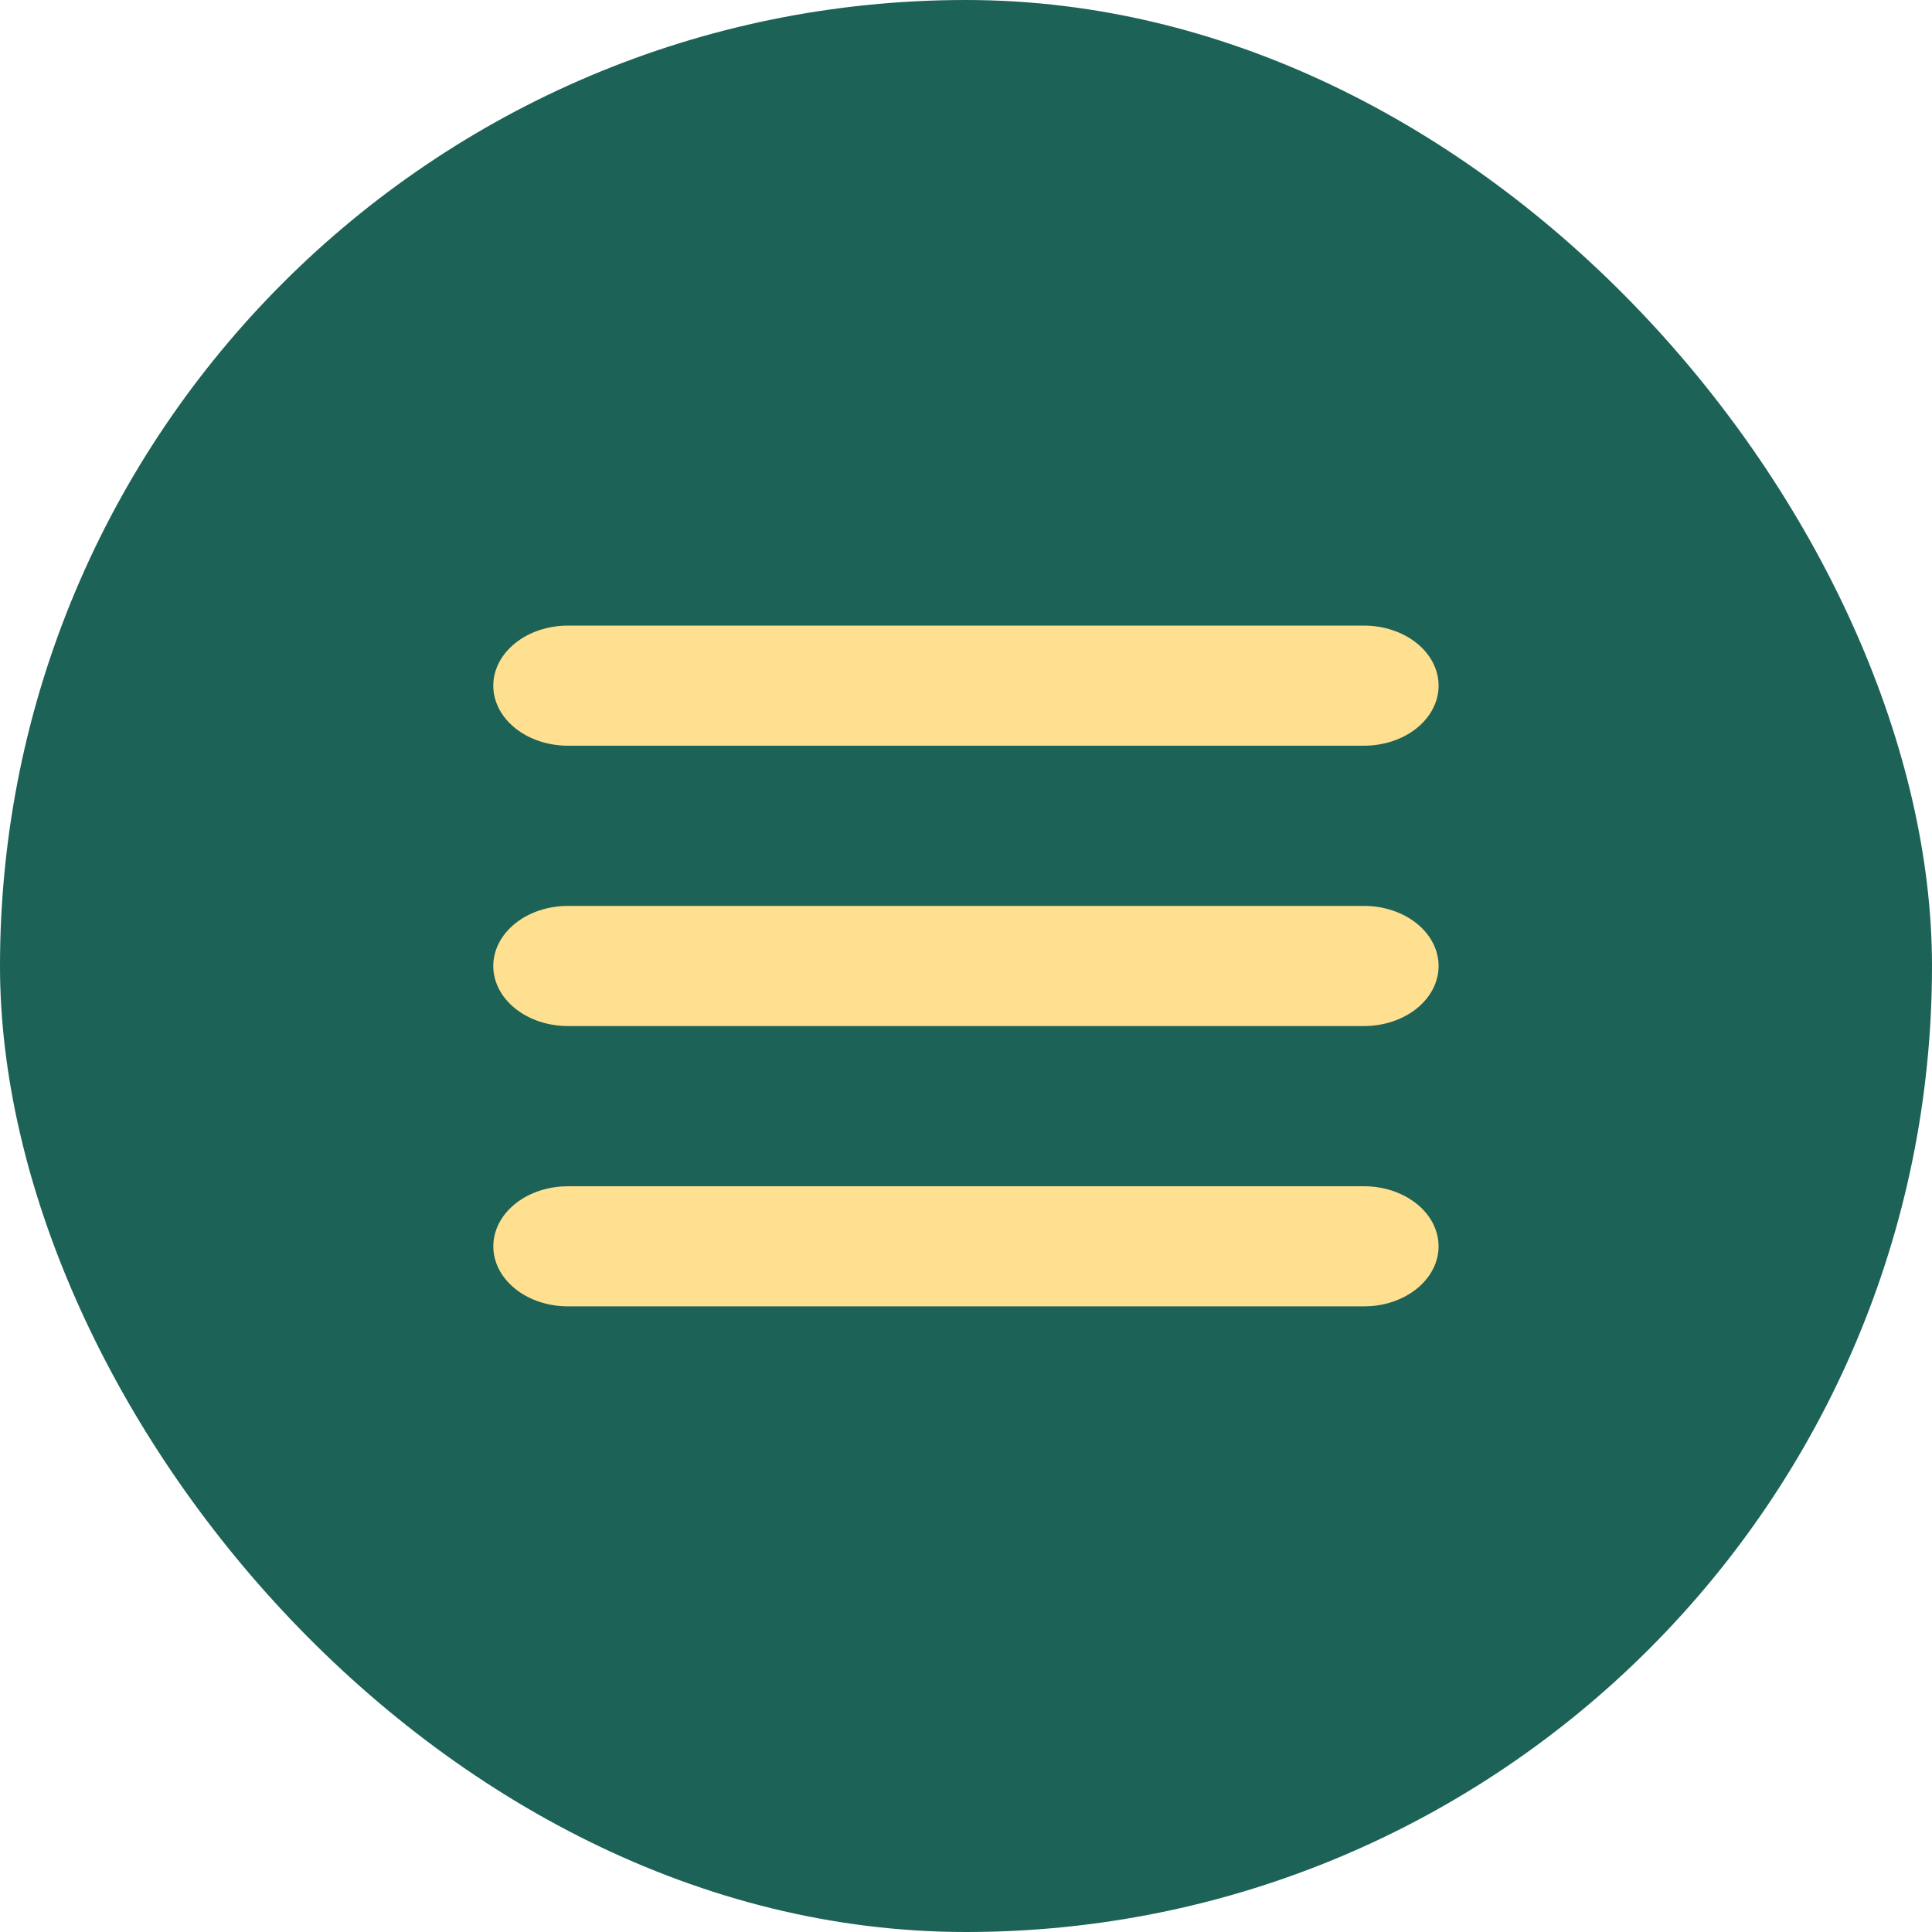 <svg width="47" height="47" viewBox="0 0 47 47" fill="none" xmlns="http://www.w3.org/2000/svg">
<rect width="47" height="47" rx="23.5" fill="#1D6256"/>
<path d="M33.182 28.858C33.648 28.858 34.096 29.003 34.434 29.262C34.771 29.52 34.972 29.874 34.994 30.249C35.017 30.624 34.859 30.991 34.554 31.275C34.249 31.559 33.82 31.737 33.356 31.774L33.182 31.78H13.816C13.349 31.78 12.901 31.636 12.564 31.377C12.226 31.118 12.025 30.764 12.003 30.389C11.981 30.015 12.138 29.647 12.443 29.363C12.748 29.079 13.177 28.901 13.641 28.865L13.816 28.858H33.182ZM33.182 22.038C33.663 22.038 34.125 22.192 34.466 22.466C34.806 22.74 34.997 23.112 34.997 23.5C34.997 23.887 34.806 24.259 34.466 24.533C34.125 24.807 33.663 24.961 33.182 24.961H13.816C13.334 24.961 12.872 24.807 12.532 24.533C12.191 24.259 12 23.887 12 23.5C12 23.112 12.191 22.74 12.532 22.466C12.872 22.192 13.334 22.038 13.816 22.038H33.182ZM33.182 15.219C33.663 15.219 34.125 15.373 34.466 15.647C34.806 15.921 34.997 16.293 34.997 16.68C34.997 17.068 34.806 17.439 34.466 17.713C34.125 17.987 33.663 18.141 33.182 18.141H13.816C13.334 18.141 12.872 17.987 12.532 17.713C12.191 17.439 12 17.068 12 16.68C12 16.293 12.191 15.921 12.532 15.647C12.872 15.373 13.334 15.219 13.816 15.219H33.182Z" fill="#FFDF90"/>
</svg>
